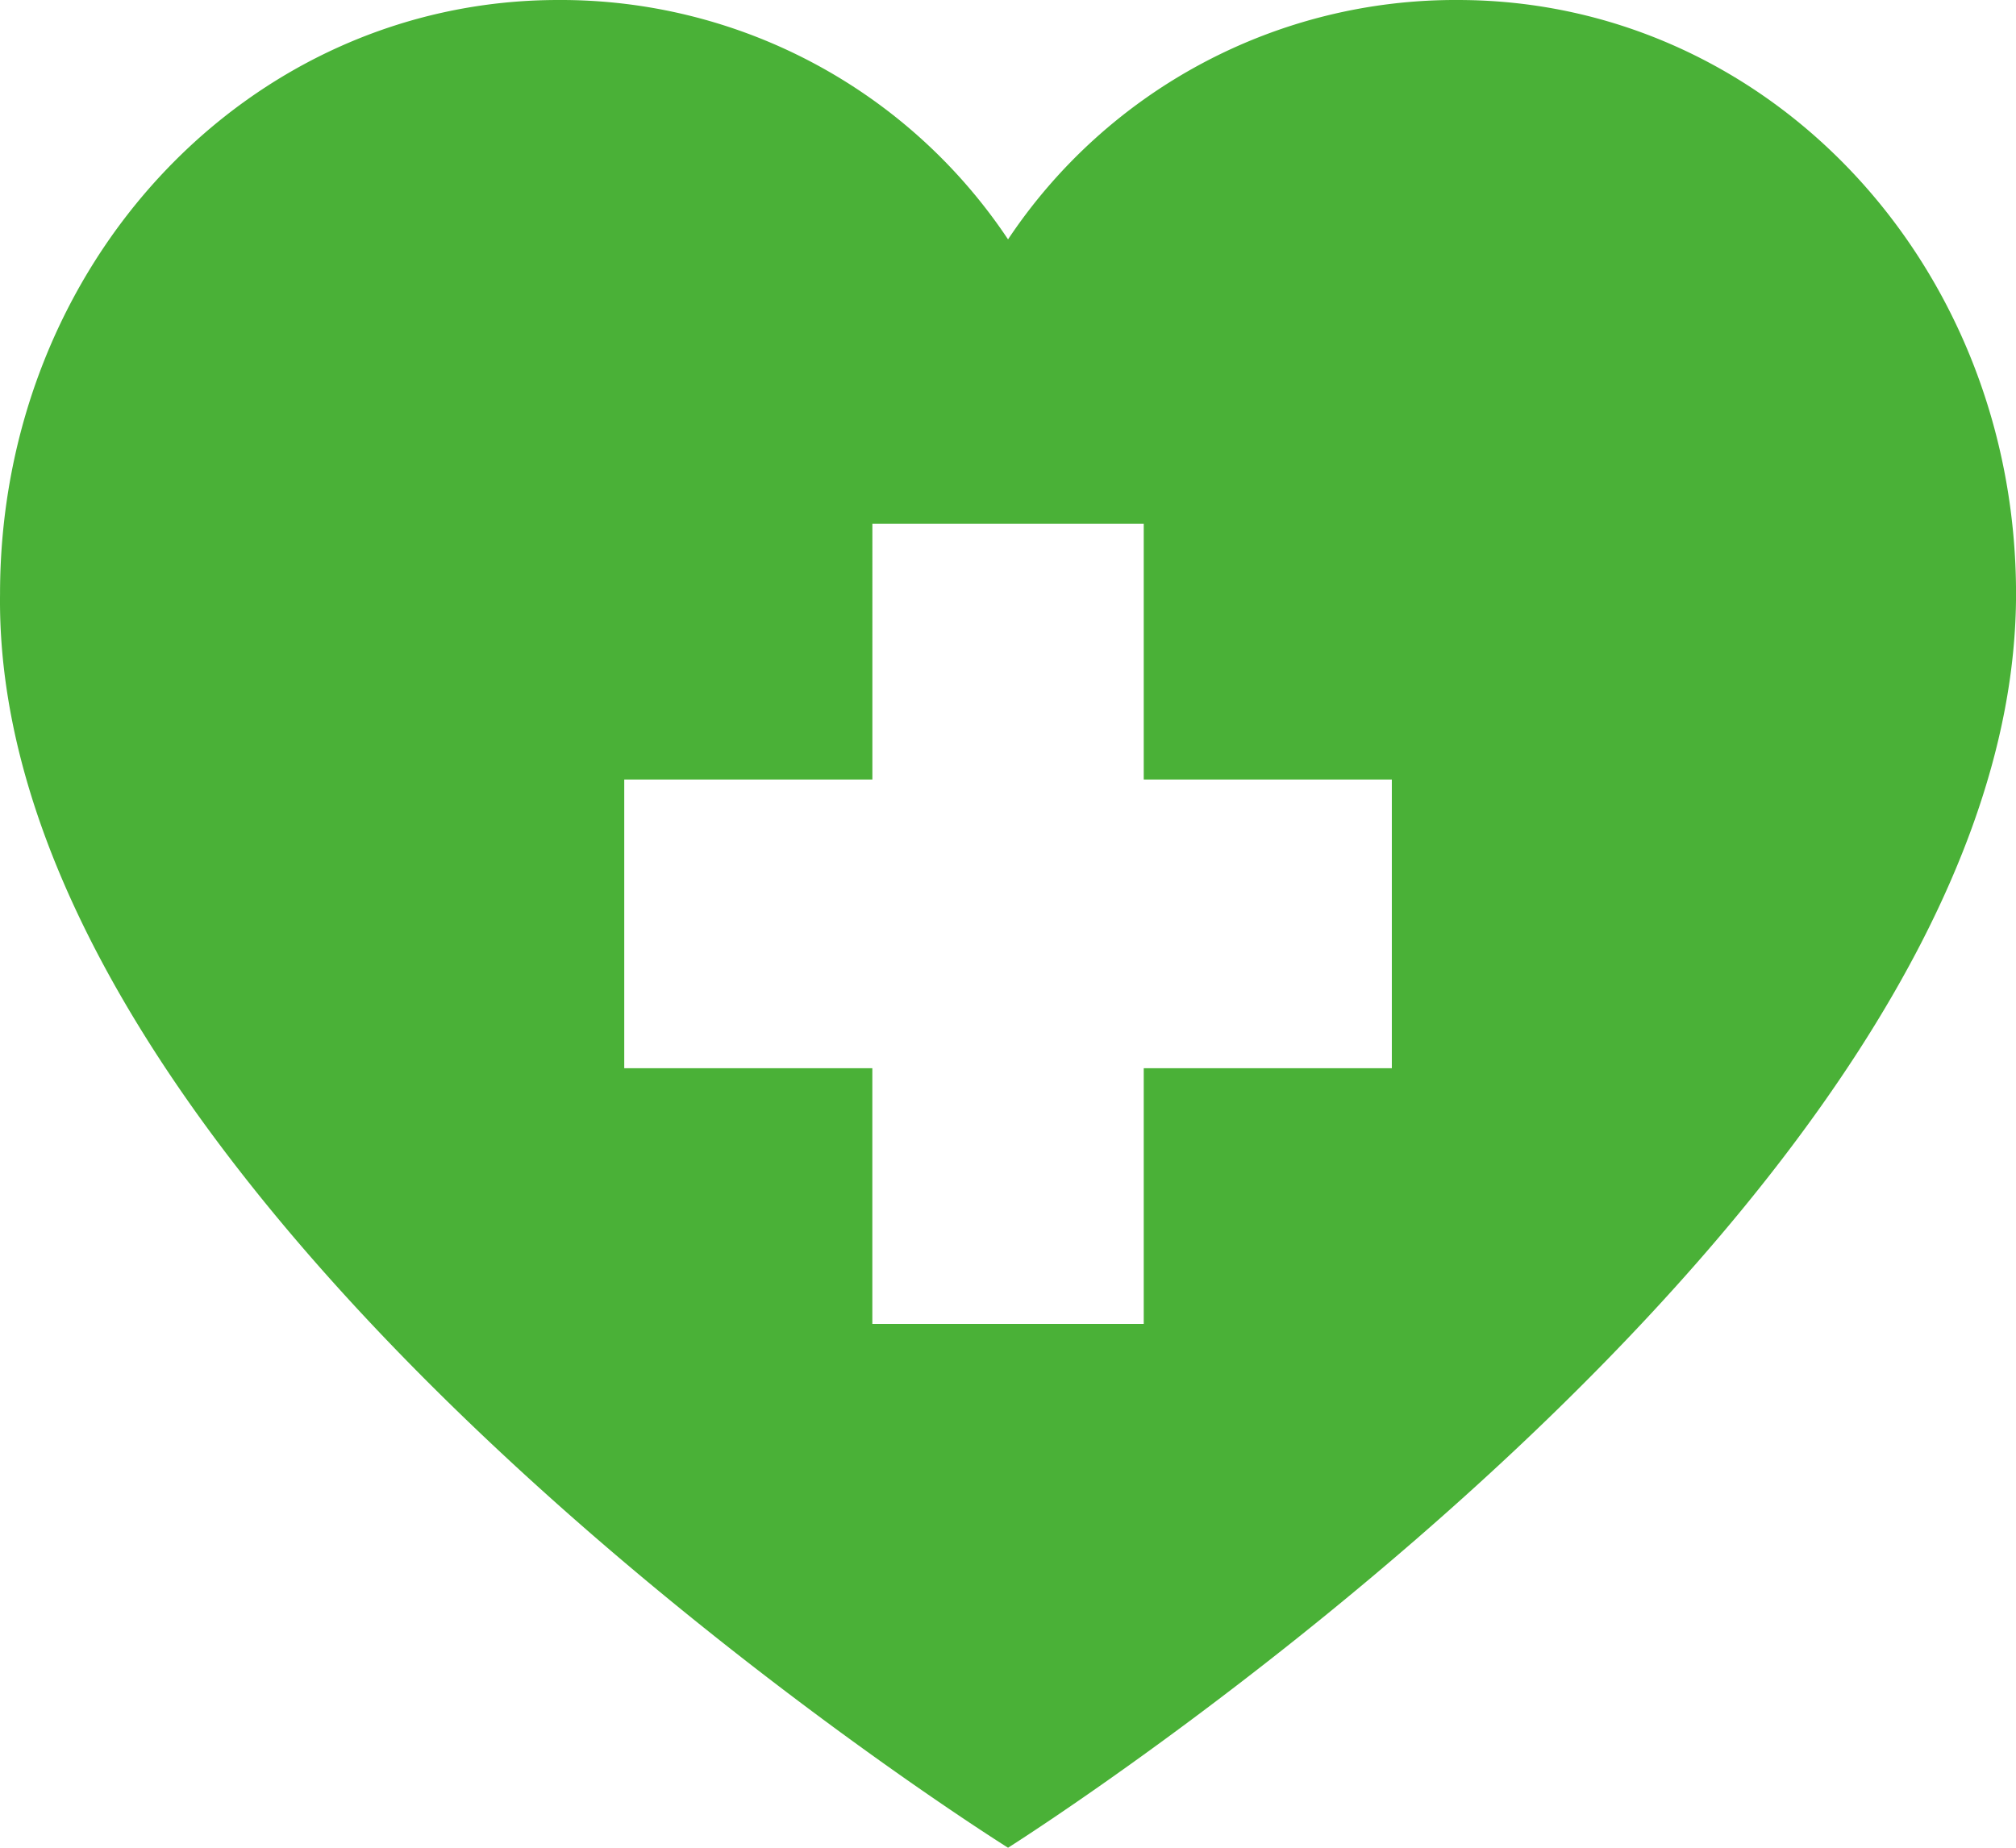 <svg xmlns="http://www.w3.org/2000/svg" width="48" height="44" viewBox="0 0 48 44">
  <defs>
    <style>
      .cls-1 {
        fill: #4ab137;
      }
    </style>
  </defs>
  <path id="lead_feat_02" class="cls-1" d="M40.9,82.8s24-15.125,24-29.857c0-7.857-5.908-14.143-13.292-14.143A12.8,12.8,0,0,0,40.9,44.5a12.8,12.8,0,0,0-10.707-5.7C22.808,38.8,16.9,45.086,16.9,52.943c-.185,14.732,24,29.857,24,29.857m9.138-25.437v6.875H44.131v6.089H37.669V64.237H31.762V57.362h5.908V51.273h6.461v6.089Z" transform="translate(-16.899 -38.8)"/>
</svg>
